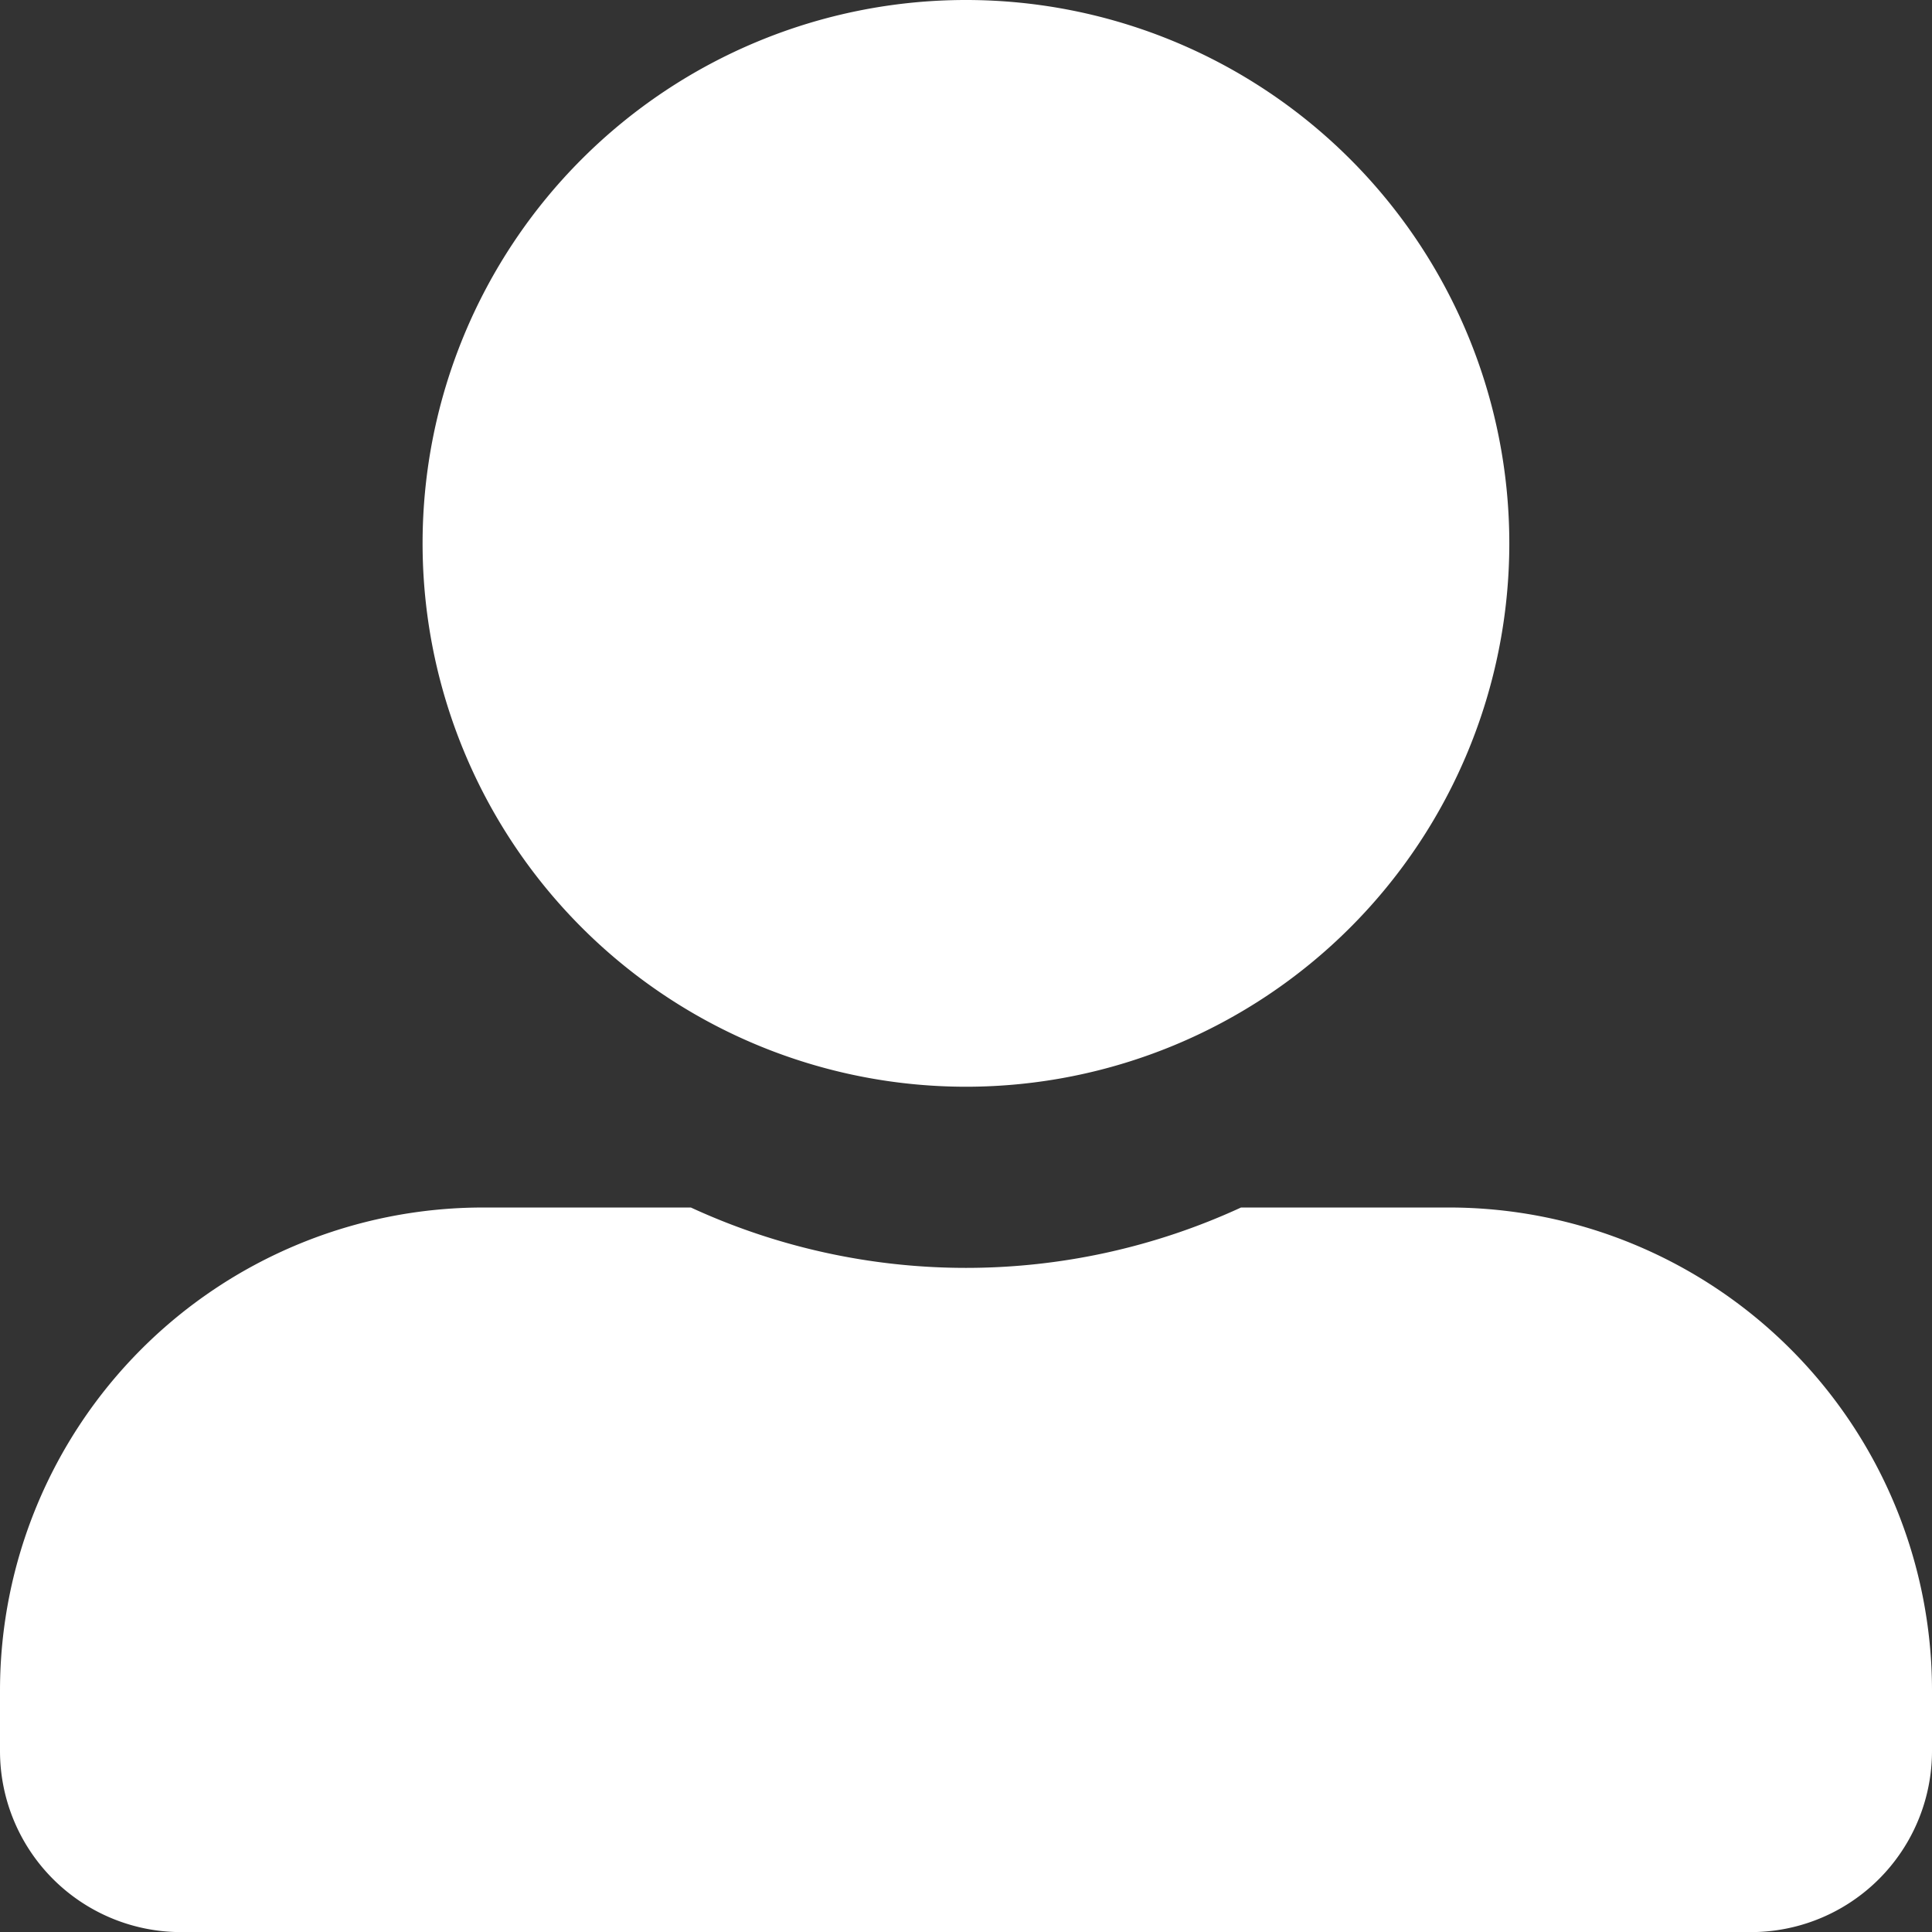 <svg xmlns="http://www.w3.org/2000/svg" width="18.795" height="18.795" viewBox="0 0 18.795 18.795">
  <rect x="0" y="0" width="18.795" height="18.795" fill="#333333" stroke="none"/>
  <path id="icon-user" d="M9.4,10.572A5.286,5.286,0,1,0,4.111,5.286,5.287,5.287,0,0,0,9.4,10.572Zm4.7,1.175H12.073a6.39,6.39,0,0,1-5.352,0H4.7a4.7,4.7,0,0,0-4.7,4.7v.587a1.762,1.762,0,0,0,1.762,1.762H17.033a1.762,1.762,0,0,0,1.762-1.762v-.587A4.7,4.7,0,0,0,14.1,11.747Z" fill="#fff"/>
</svg>
